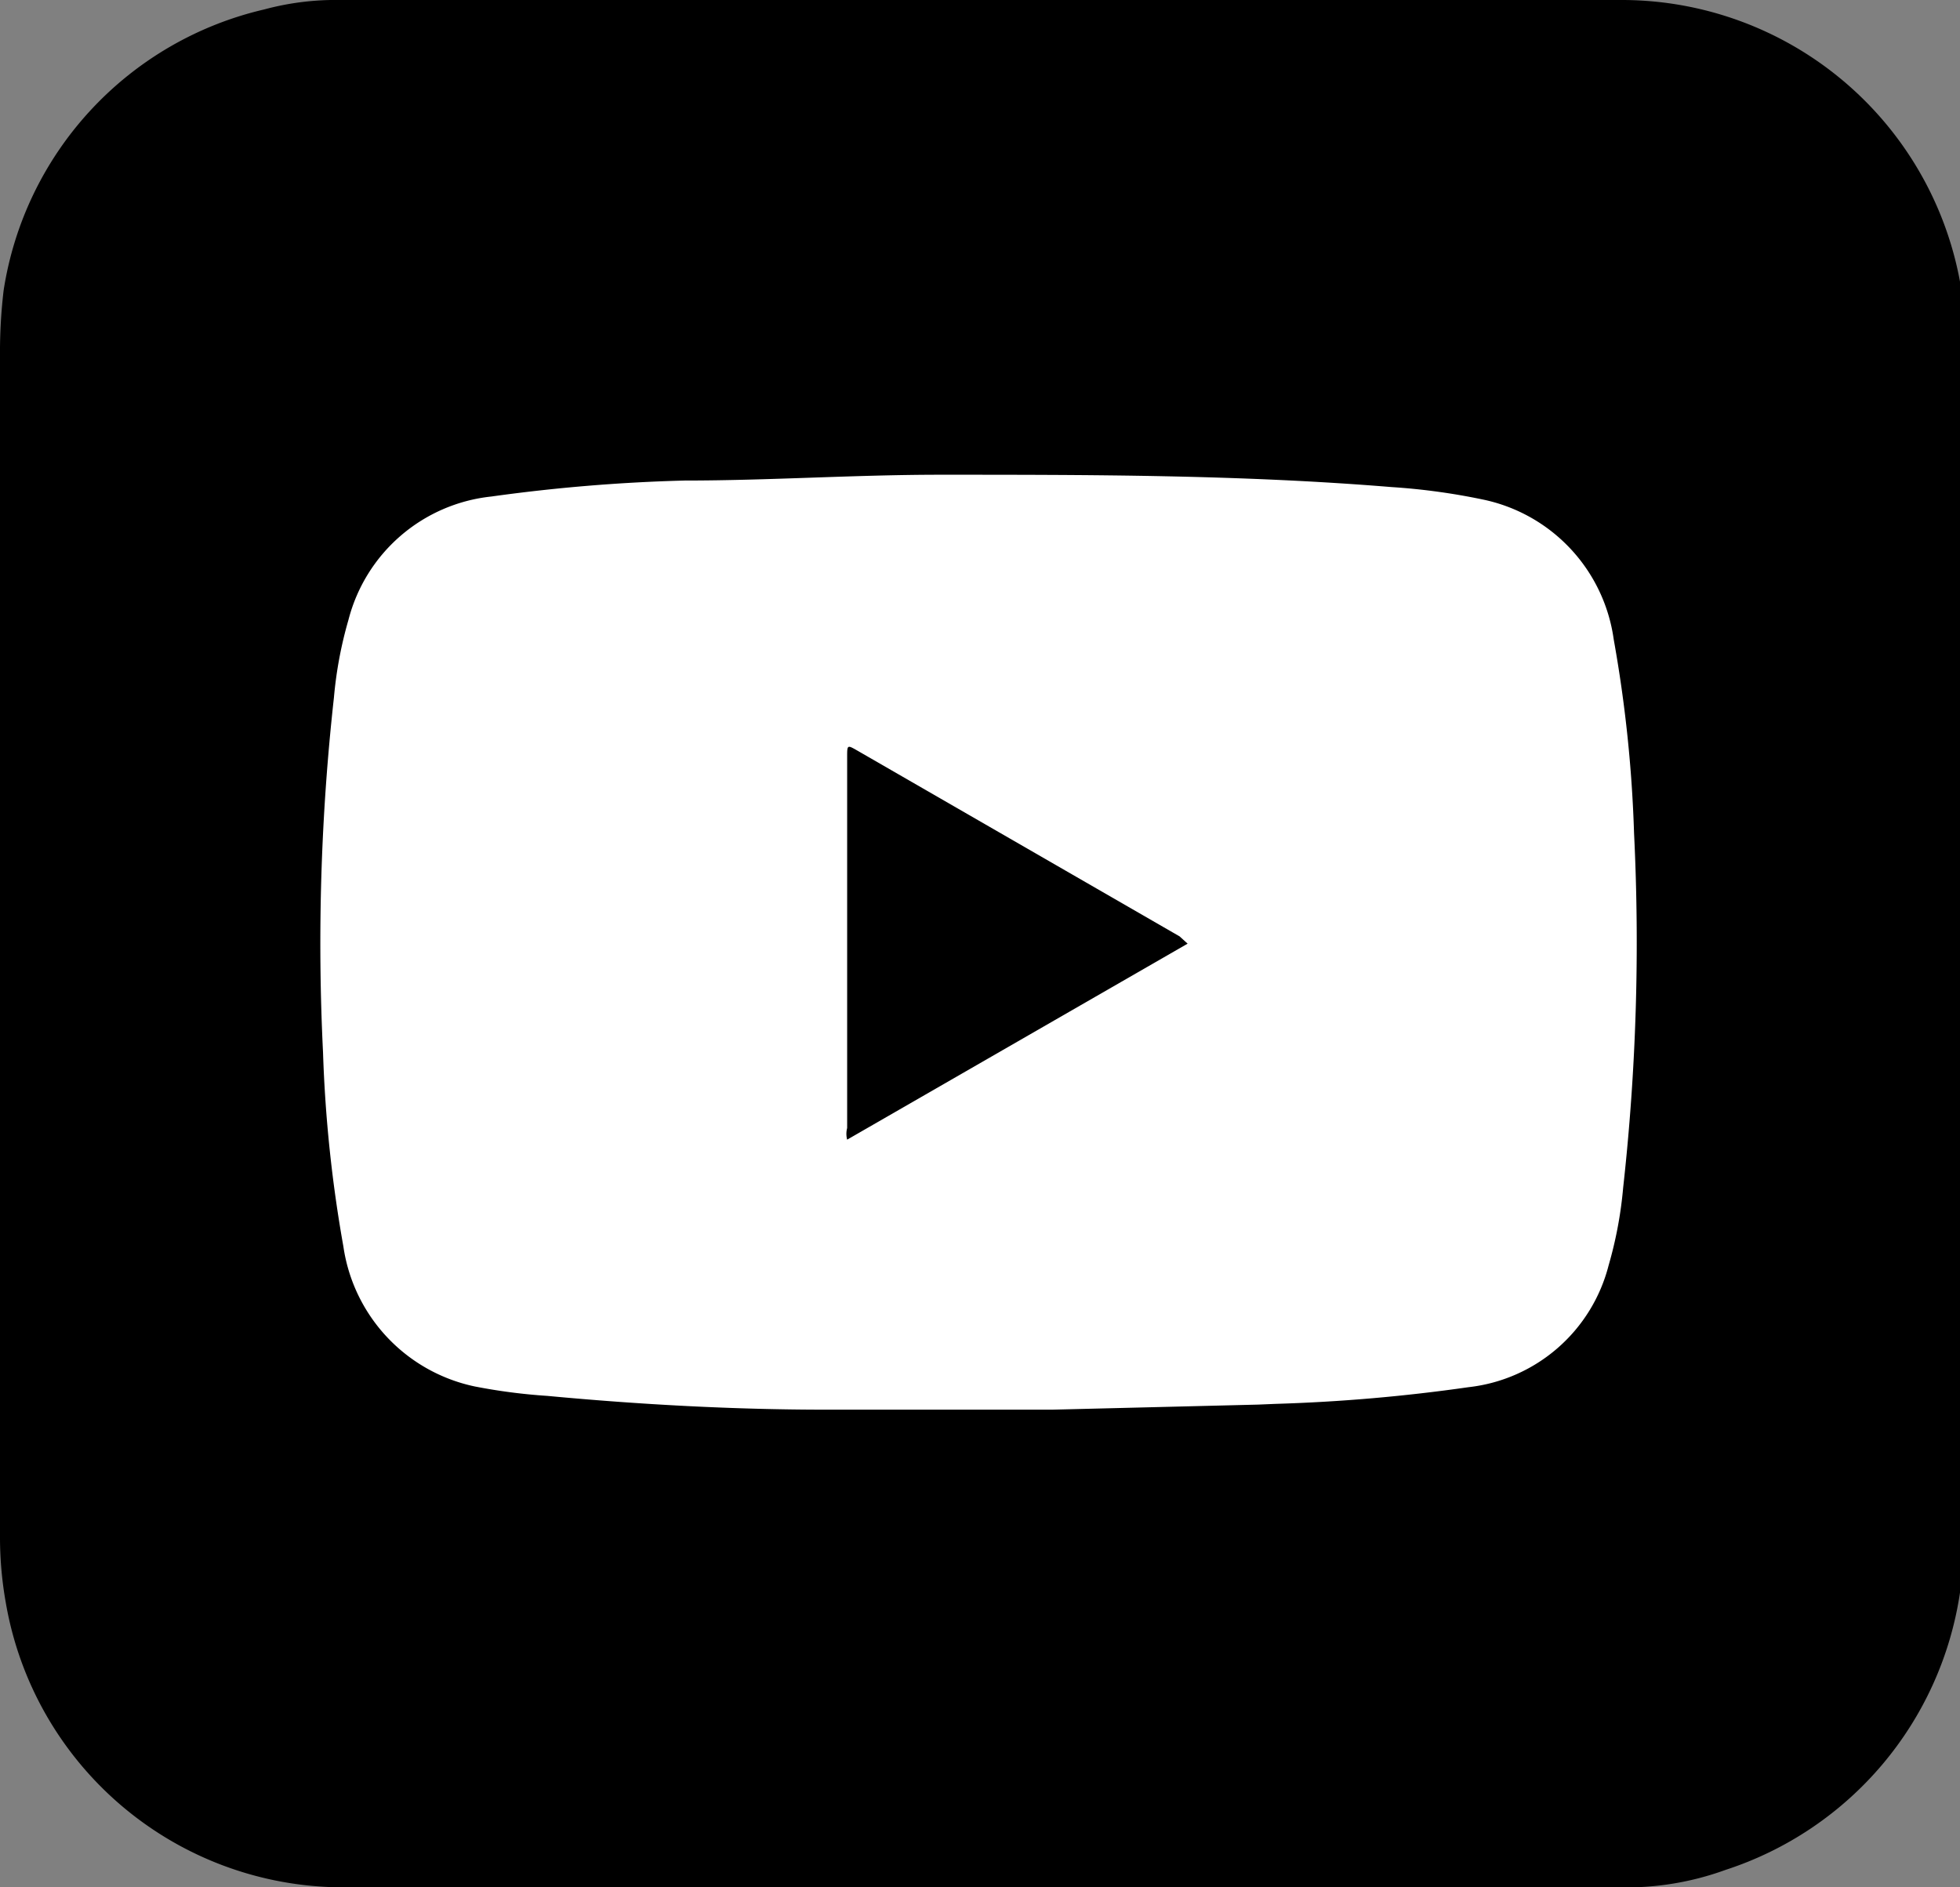 <svg xmlns="http://www.w3.org/2000/svg" viewBox="0 0 27 26"><rect x="0" y="0" width="27" height="26" fill="#808080" stroke="none"/><defs><style>.cls-1{fill:#fff;}</style></defs><g id="レイヤー_2" data-name="レイヤー 2"><g id="レイヤー_2-2" data-name="レイヤー 2"><path d="M27,21.94a4.75,4.75,0,0,1-3.23,3.82A4,4,0,0,1,22.3,26H4.69A4.72,4.72,0,0,1,.08,22.08,5.14,5.14,0,0,1,0,21.2V4.91A7.24,7.24,0,0,1,.05,4,4.71,4.71,0,0,1,3.64.13,3.78,3.78,0,0,1,4.69,0H22.36A4.74,4.74,0,0,1,27,3.88a3.66,3.66,0,0,1,.05.57V21.18A6.33,6.33,0,0,1,27,21.94Z"/><path class="cls-1" d="M17.33,19.35l-2.84.07c-1,0-2.06,0-3.1,0-1.28,0-2.57-.07-3.85-.19a7.9,7.9,0,0,1-1-.13,2.31,2.31,0,0,1-1.81-1.93,18.61,18.61,0,0,1-.28-2.67,30.68,30.68,0,0,1,.15-4.89,5.6,5.6,0,0,1,.2-1.07A2.28,2.28,0,0,1,6.77,6.84a23.65,23.65,0,0,1,2.66-.22c1.17,0,2.34-.08,3.52-.08,2.07,0,4.15,0,6.22.17a8.93,8.93,0,0,1,1.25.17,2.29,2.29,0,0,1,1.81,1.93,18.31,18.31,0,0,1,.28,2.67,30.59,30.59,0,0,1-.15,4.88,5.6,5.6,0,0,1-.2,1.07,2.25,2.25,0,0,1-1.93,1.68,23.66,23.66,0,0,1-2.66.23Z"/><path d="M16.36,13l-4.69,2.7a.31.31,0,0,1,0-.16V10.43c0-.17,0-.17.14-.09l4.44,2.56Z"/></g></g></svg>